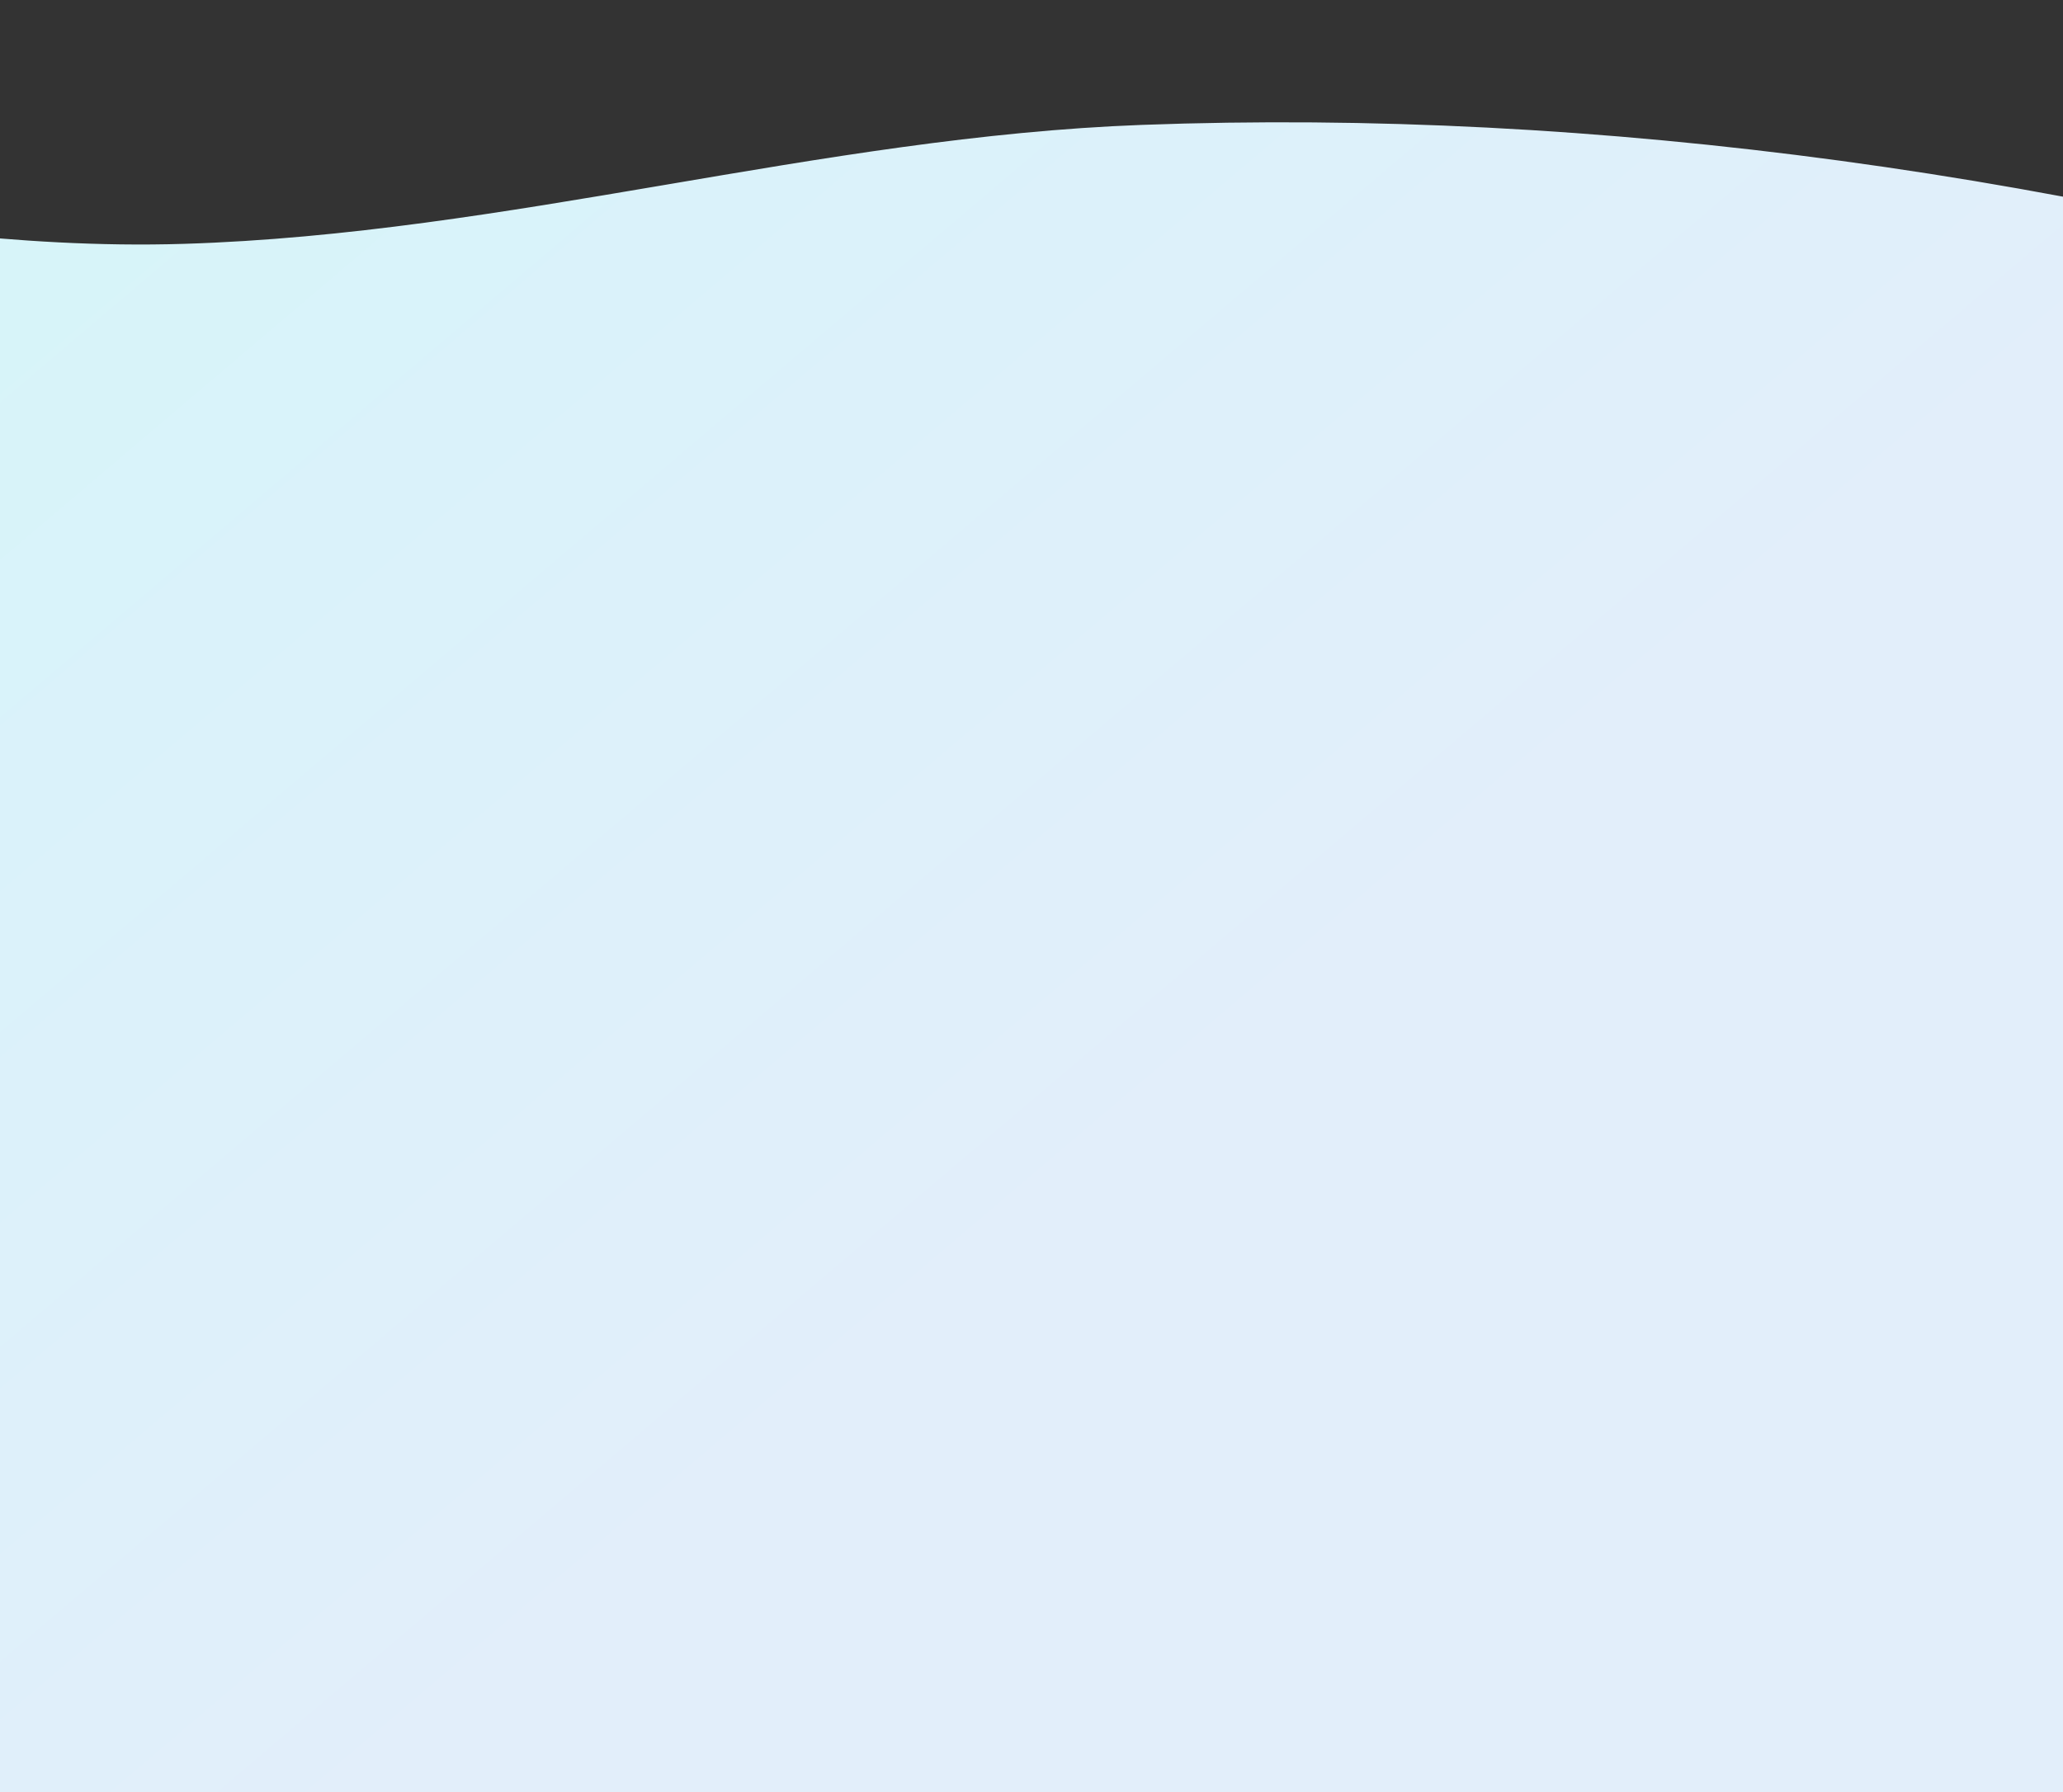 <svg xmlns="http://www.w3.org/2000/svg" xmlns:xlink="http://www.w3.org/1999/xlink" width="1366" height="1187" viewBox="0 0 1366 1187">
  <rect x="0" y="0" width="1366" height="1187" fill="#333333" stroke="none"/>
  <defs>
    <style>
      .cls-1 {
        fill: #fff;
      }

      .cls-2 {
        clip-path: url(#clip-path);
      }

      .cls-3 {
        fill: url(#linear-gradient);
      }
    </style>
    <clipPath id="clip-path">
      <rect id="長方形_6700" data-name="長方形 6700" class="cls-1" width="1366" height="1187" transform="translate(0 2223)"/>
    </clipPath>
    <linearGradient id="linear-gradient" x1="0.833" y1="0.039" x2="0.599" y2="0.635" gradientUnits="objectBoundingBox">
      <stop offset="0" stop-color="#cff8f9"/>
      <stop offset="1" stop-color="#e2eefa"/>
    </linearGradient>
  </defs>
  <g id="back-faq" class="cls-2" transform="translate(0 -2223)">
    <path id="パス_484" data-name="パス 484" class="cls-3" d="M1.845,1706.674C7.487,2162.5,88.636,2567.939,209.094,2821.1c31.22,65.666,68.456,101.437,106.248,101.955l404.823,5.552c4.657-7.487,9.258-15.2,13.828-23.217,2.678,7.965,5.381,15.779,8.109,23.518l473.928,6.5c91.519,1.255,147.865-207.573,170.859-437.17,32.929-328.523,14.427-650.578-53.943-943.795-48.221-206.789-151.06-398.925-198.321-607.438-50.1-221.161-8.1-415.463-99.684-659.769-43.389-115.816-124.1-133.76-182.428-134.938C735.063,149.929,717.234-61.659,488.506,18.8,226.172,13.612-7.566,945,1.845,1706.674Z" transform="translate(-1024.209 3317.565) rotate(-79)"/>
  </g>
</svg>
